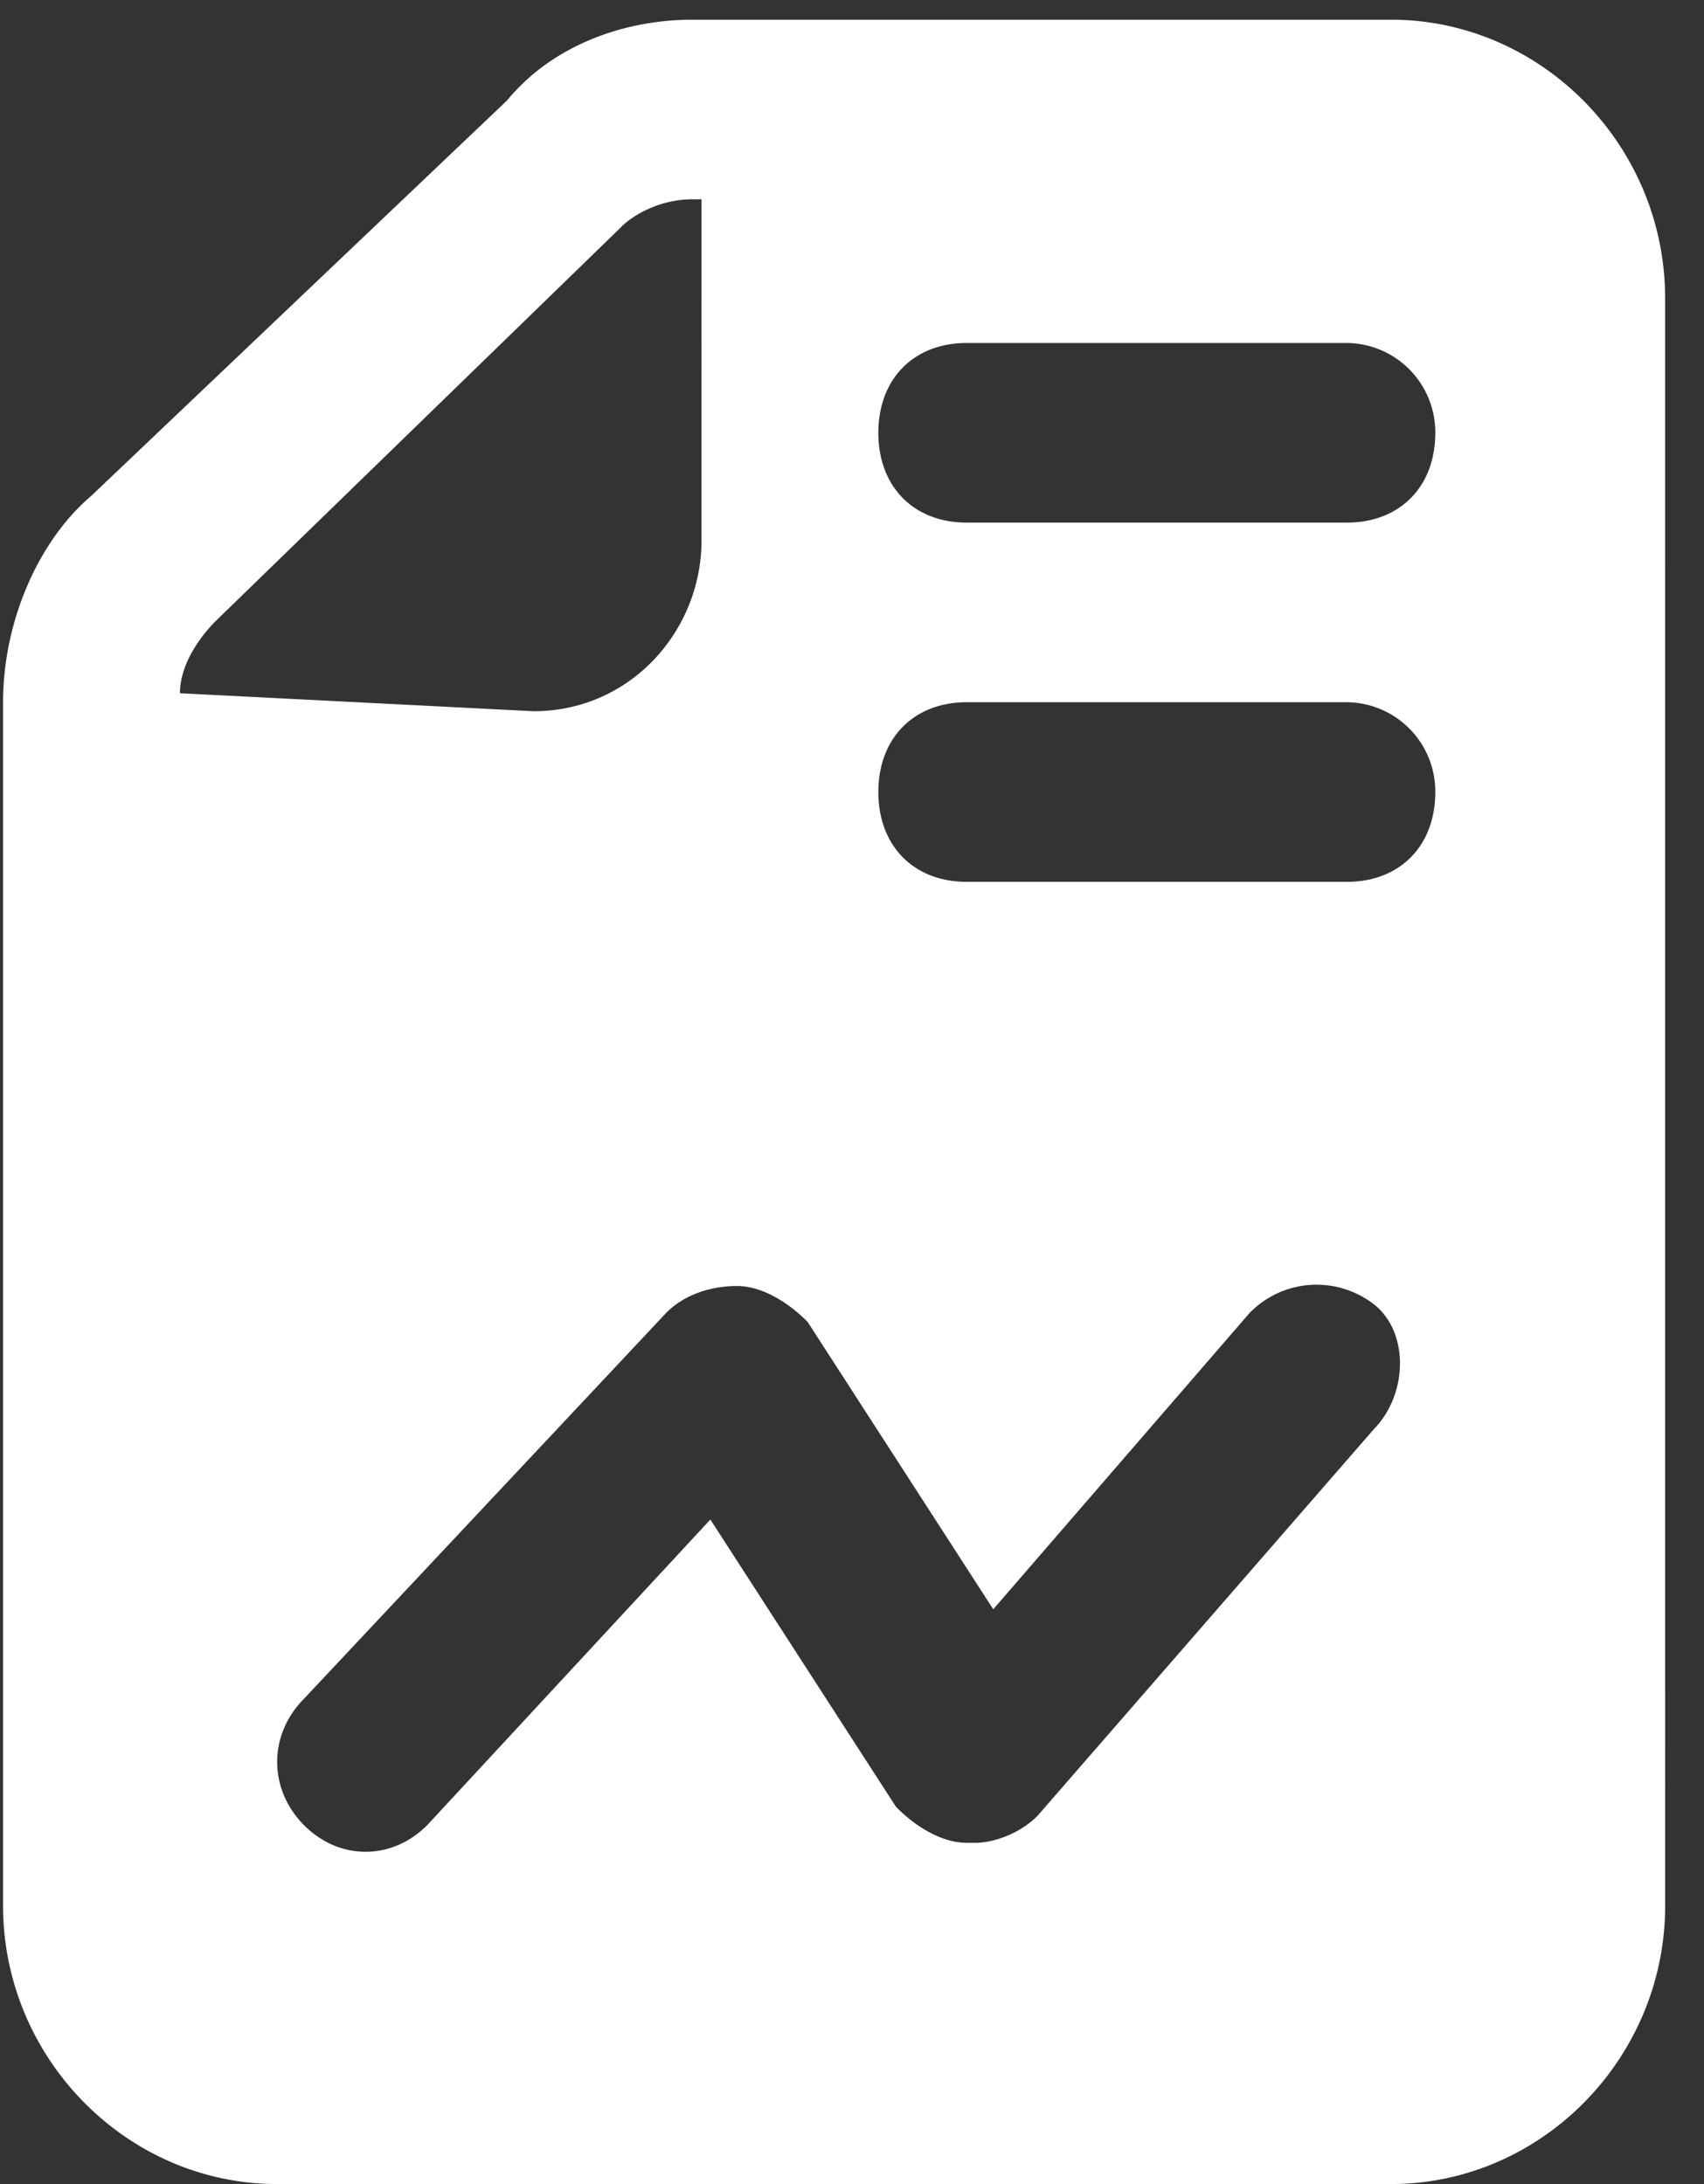<?xml version="1.0" encoding="UTF-8"?>
<svg xmlns="http://www.w3.org/2000/svg" width="39" height="50" viewBox="0 0 39 50">
  <rect x="0" y="0" width="39" height="50" fill="#333333" stroke="none"/>
  <g>
    <g>
      <path fill="#fff" d="M38.111 43.626c0 3.495-2.833 6.373-6.273 6.373H6.344C2.904 50 .07 47.121.07 43.626v-27.55c0-1.85.81-3.7 2.024-4.729l9.51-9.046c1.011-1.233 2.63-1.85 4.249-1.85h15.984c3.44 0 6.273 2.878 6.273 6.373zm-25.9-27.344c2.226 0 3.845-1.85 3.845-3.907V4.562h-.202c-.81 0-1.417.412-1.619.618l-9.307 9.046c-.405.41-.81 1.028-.81 1.644zm19.223 16.447c.81-.822.81-2.261 0-2.878a2.141 2.141 0 0 0-2.833.205l-5.868 6.785-4.249-6.579c-.405-.41-1.012-.822-1.619-.822s-1.214.205-1.618.616l-8.296 8.84c-.81.823-.81 2.057 0 2.88.81.822 2.023.822 2.833 0l6.474-6.99 4.25 6.579c.404.41 1.011.822 1.618.822h.203c.404 0 1.011-.206 1.416-.617zm1.416-14.597a2.043 2.043 0 0 0-2.023-2.056h-8.7c-1.215 0-2.024.823-2.024 2.056 0 1.234.81 2.056 2.023 2.056h8.7c1.215 0 2.024-.822 2.024-2.056zm0-8.224a2.044 2.044 0 0 0-2.023-2.056h-8.7c-1.215 0-2.024.822-2.024 2.056s.81 2.056 2.023 2.056h8.7c1.215 0 2.024-.822 2.024-2.056z"></path>
    </g>
  </g>
</svg>
